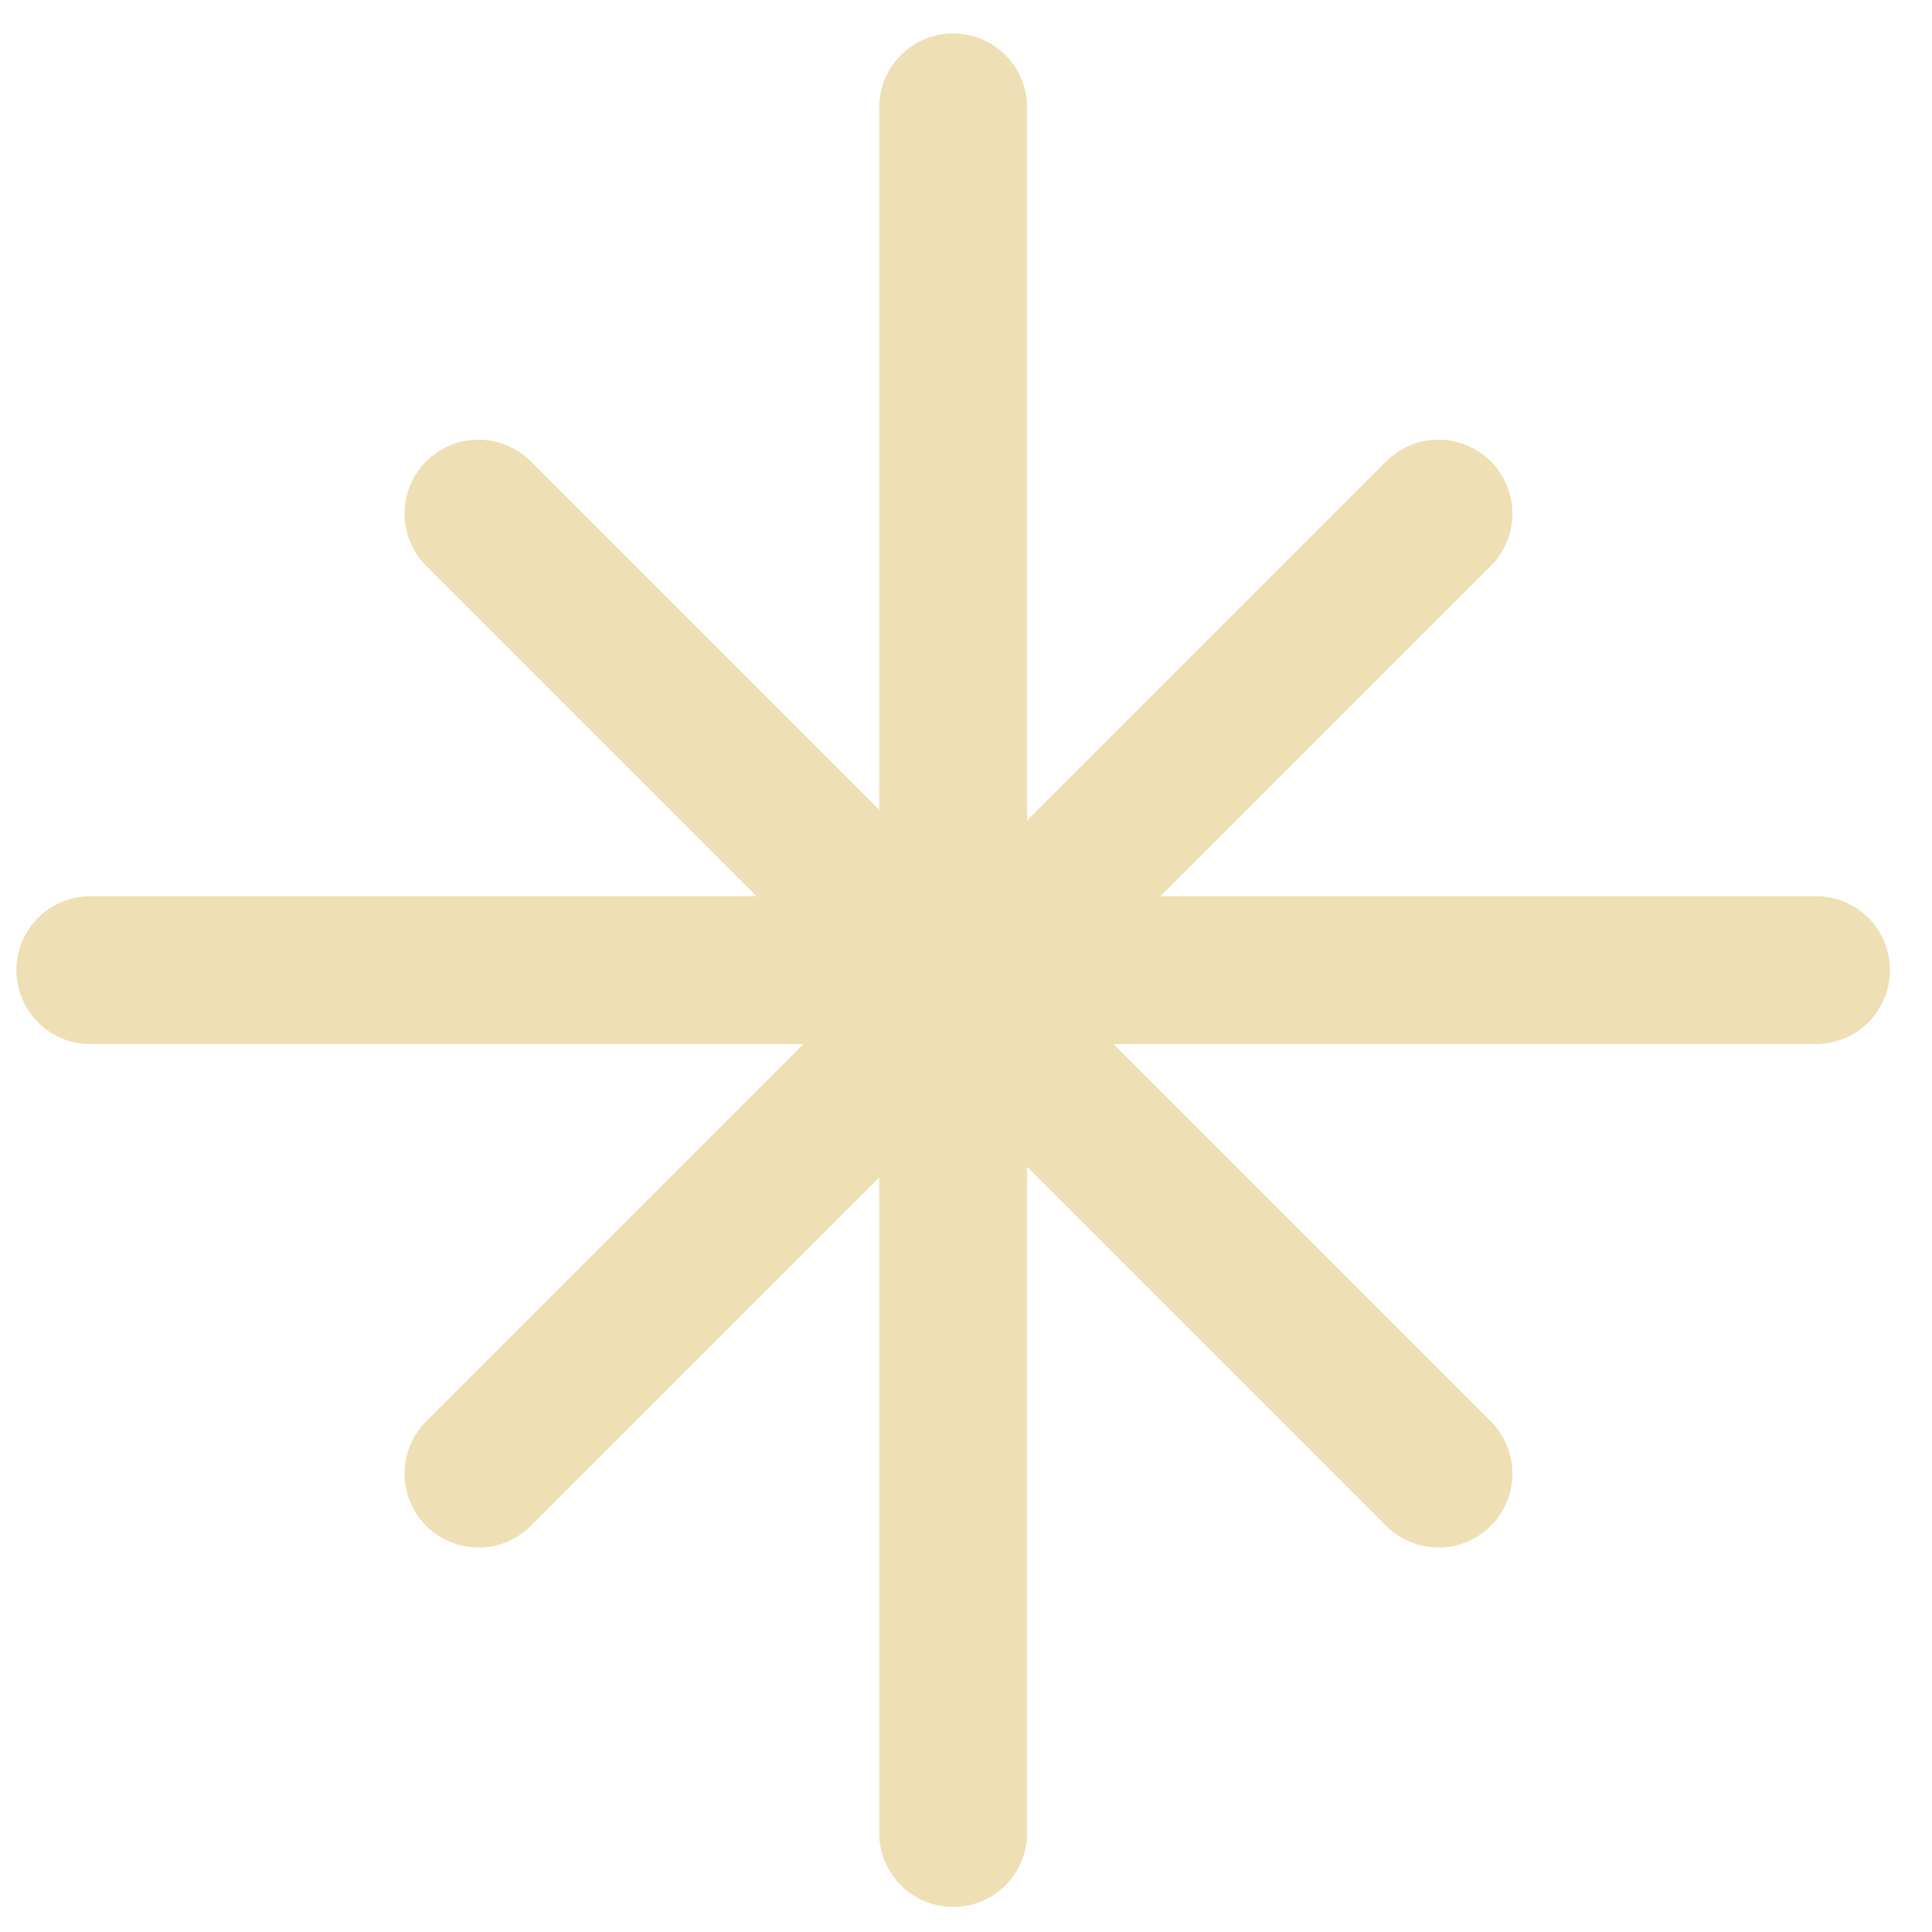<?xml version="1.0" encoding="UTF-8"?> <svg xmlns="http://www.w3.org/2000/svg" width="34" height="34" viewBox="0 0 34 34" fill="none"><path d="M16.774 1.89V32.258" stroke="#EFDFB4" stroke-width="2.603" stroke-linecap="round" stroke-linejoin="round"></path><path d="M31.959 17.073H1.59" stroke="#EFDFB4" stroke-width="2.603" stroke-linecap="round" stroke-linejoin="round"></path><path d="M8.421 9.039L25.315 25.933" stroke="#EFDFB4" stroke-width="2.603" stroke-linecap="round" stroke-linejoin="round"></path><path d="M25.315 9.039L8.421 25.933" stroke="#EFDFB4" stroke-width="2.603" stroke-linecap="round" stroke-linejoin="round"></path></svg> 